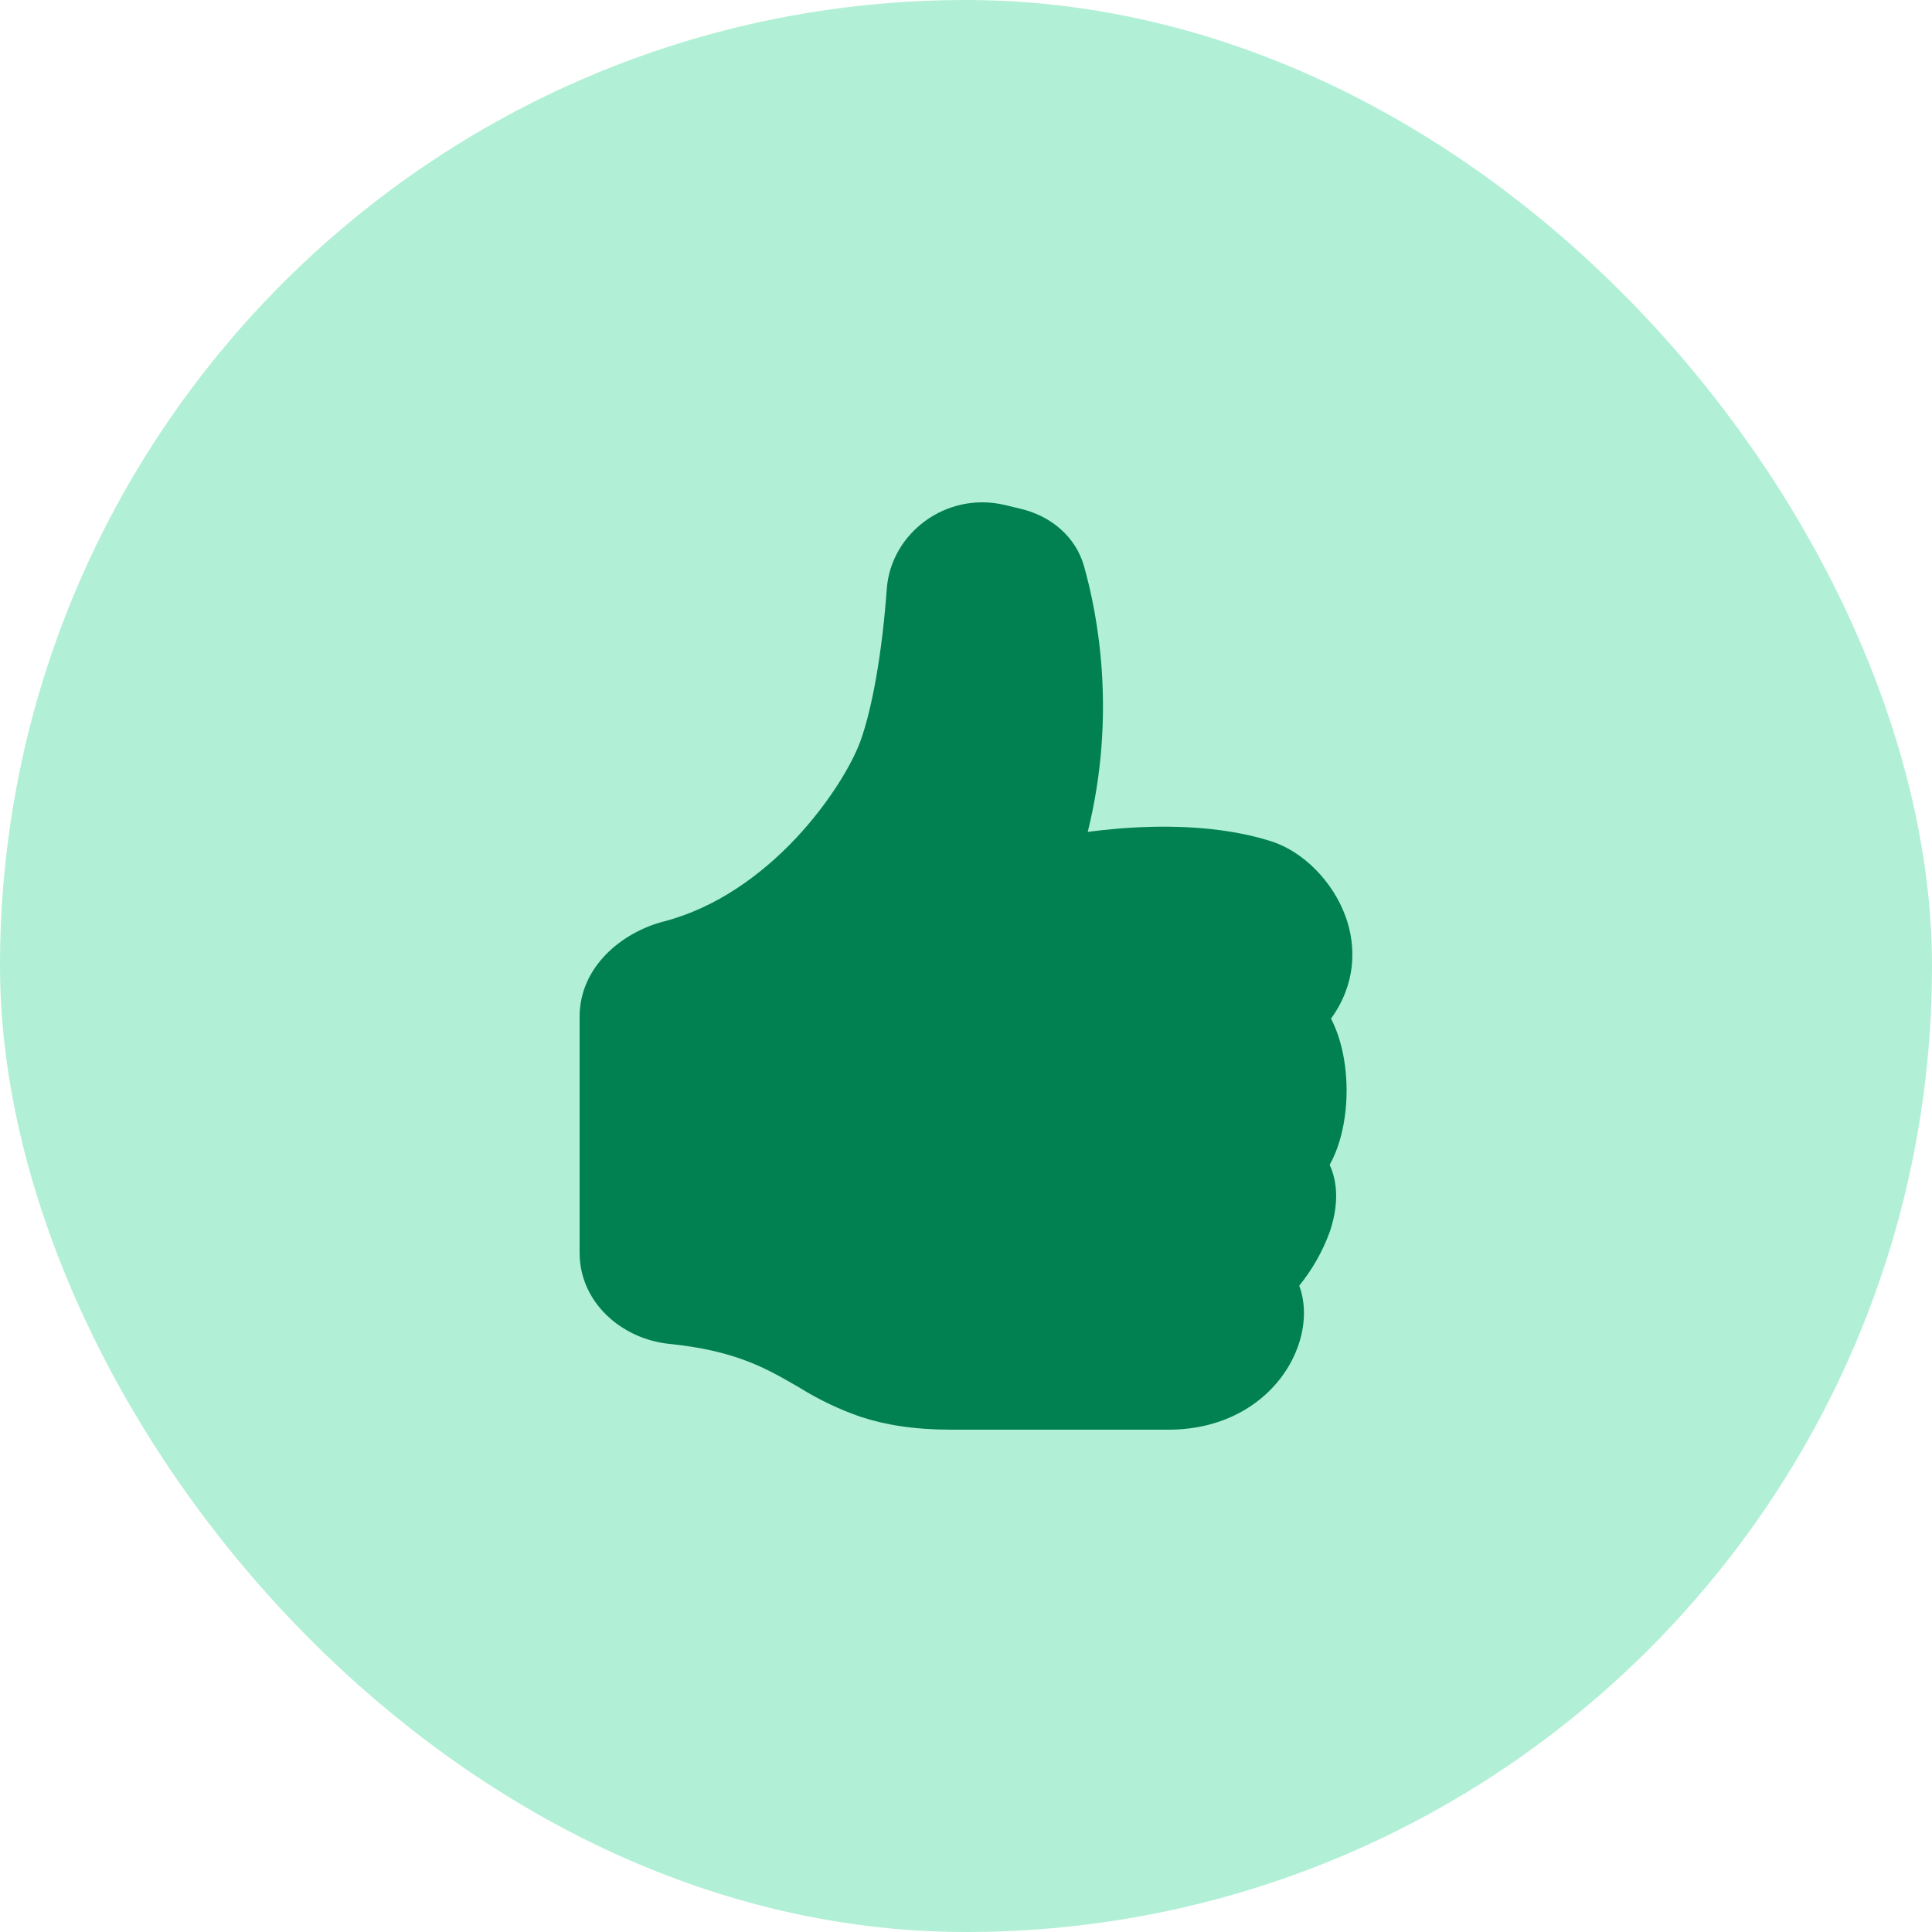 <svg width="50" height="50" viewBox="0 0 50 50" fill="none" xmlns="http://www.w3.org/2000/svg">
<rect width="50" height="50" rx="25" fill="#B1F0D6"/>
<path d="M22.95 15.238C23.054 13.81 24.477 12.707 26.01 13.07L26.428 13.171C27.171 13.348 27.83 13.867 28.052 14.644C28.405 15.889 28.907 18.477 28.151 21.529C28.387 21.498 28.624 21.472 28.862 21.451C30.006 21.352 31.539 21.341 32.898 21.772C33.728 22.036 34.492 22.811 34.822 23.715C35.117 24.527 35.079 25.489 34.447 26.361C34.539 26.544 34.613 26.729 34.668 26.915C34.792 27.327 34.85 27.781 34.85 28.222C34.85 28.663 34.792 29.116 34.668 29.529C34.606 29.735 34.524 29.945 34.412 30.145C34.683 30.736 34.583 31.396 34.407 31.898C34.225 32.394 33.961 32.858 33.624 33.273C33.711 33.505 33.746 33.75 33.746 33.983C33.746 34.449 33.603 34.938 33.34 35.376C32.804 36.27 31.741 37 30.238 37H24.624C23.654 37 22.908 36.876 22.273 36.667C21.726 36.478 21.204 36.23 20.717 35.928L20.64 35.883C19.831 35.414 19.037 34.953 17.323 34.78C16.094 34.655 15 33.712 15 32.42V26.314C15 25.016 16.099 24.127 17.177 23.848C18.538 23.494 19.701 22.646 20.596 21.695C21.495 20.738 22.062 19.741 22.263 19.193C22.582 18.315 22.834 16.844 22.95 15.239V15.238Z" fill="#018152"/>
</svg>
